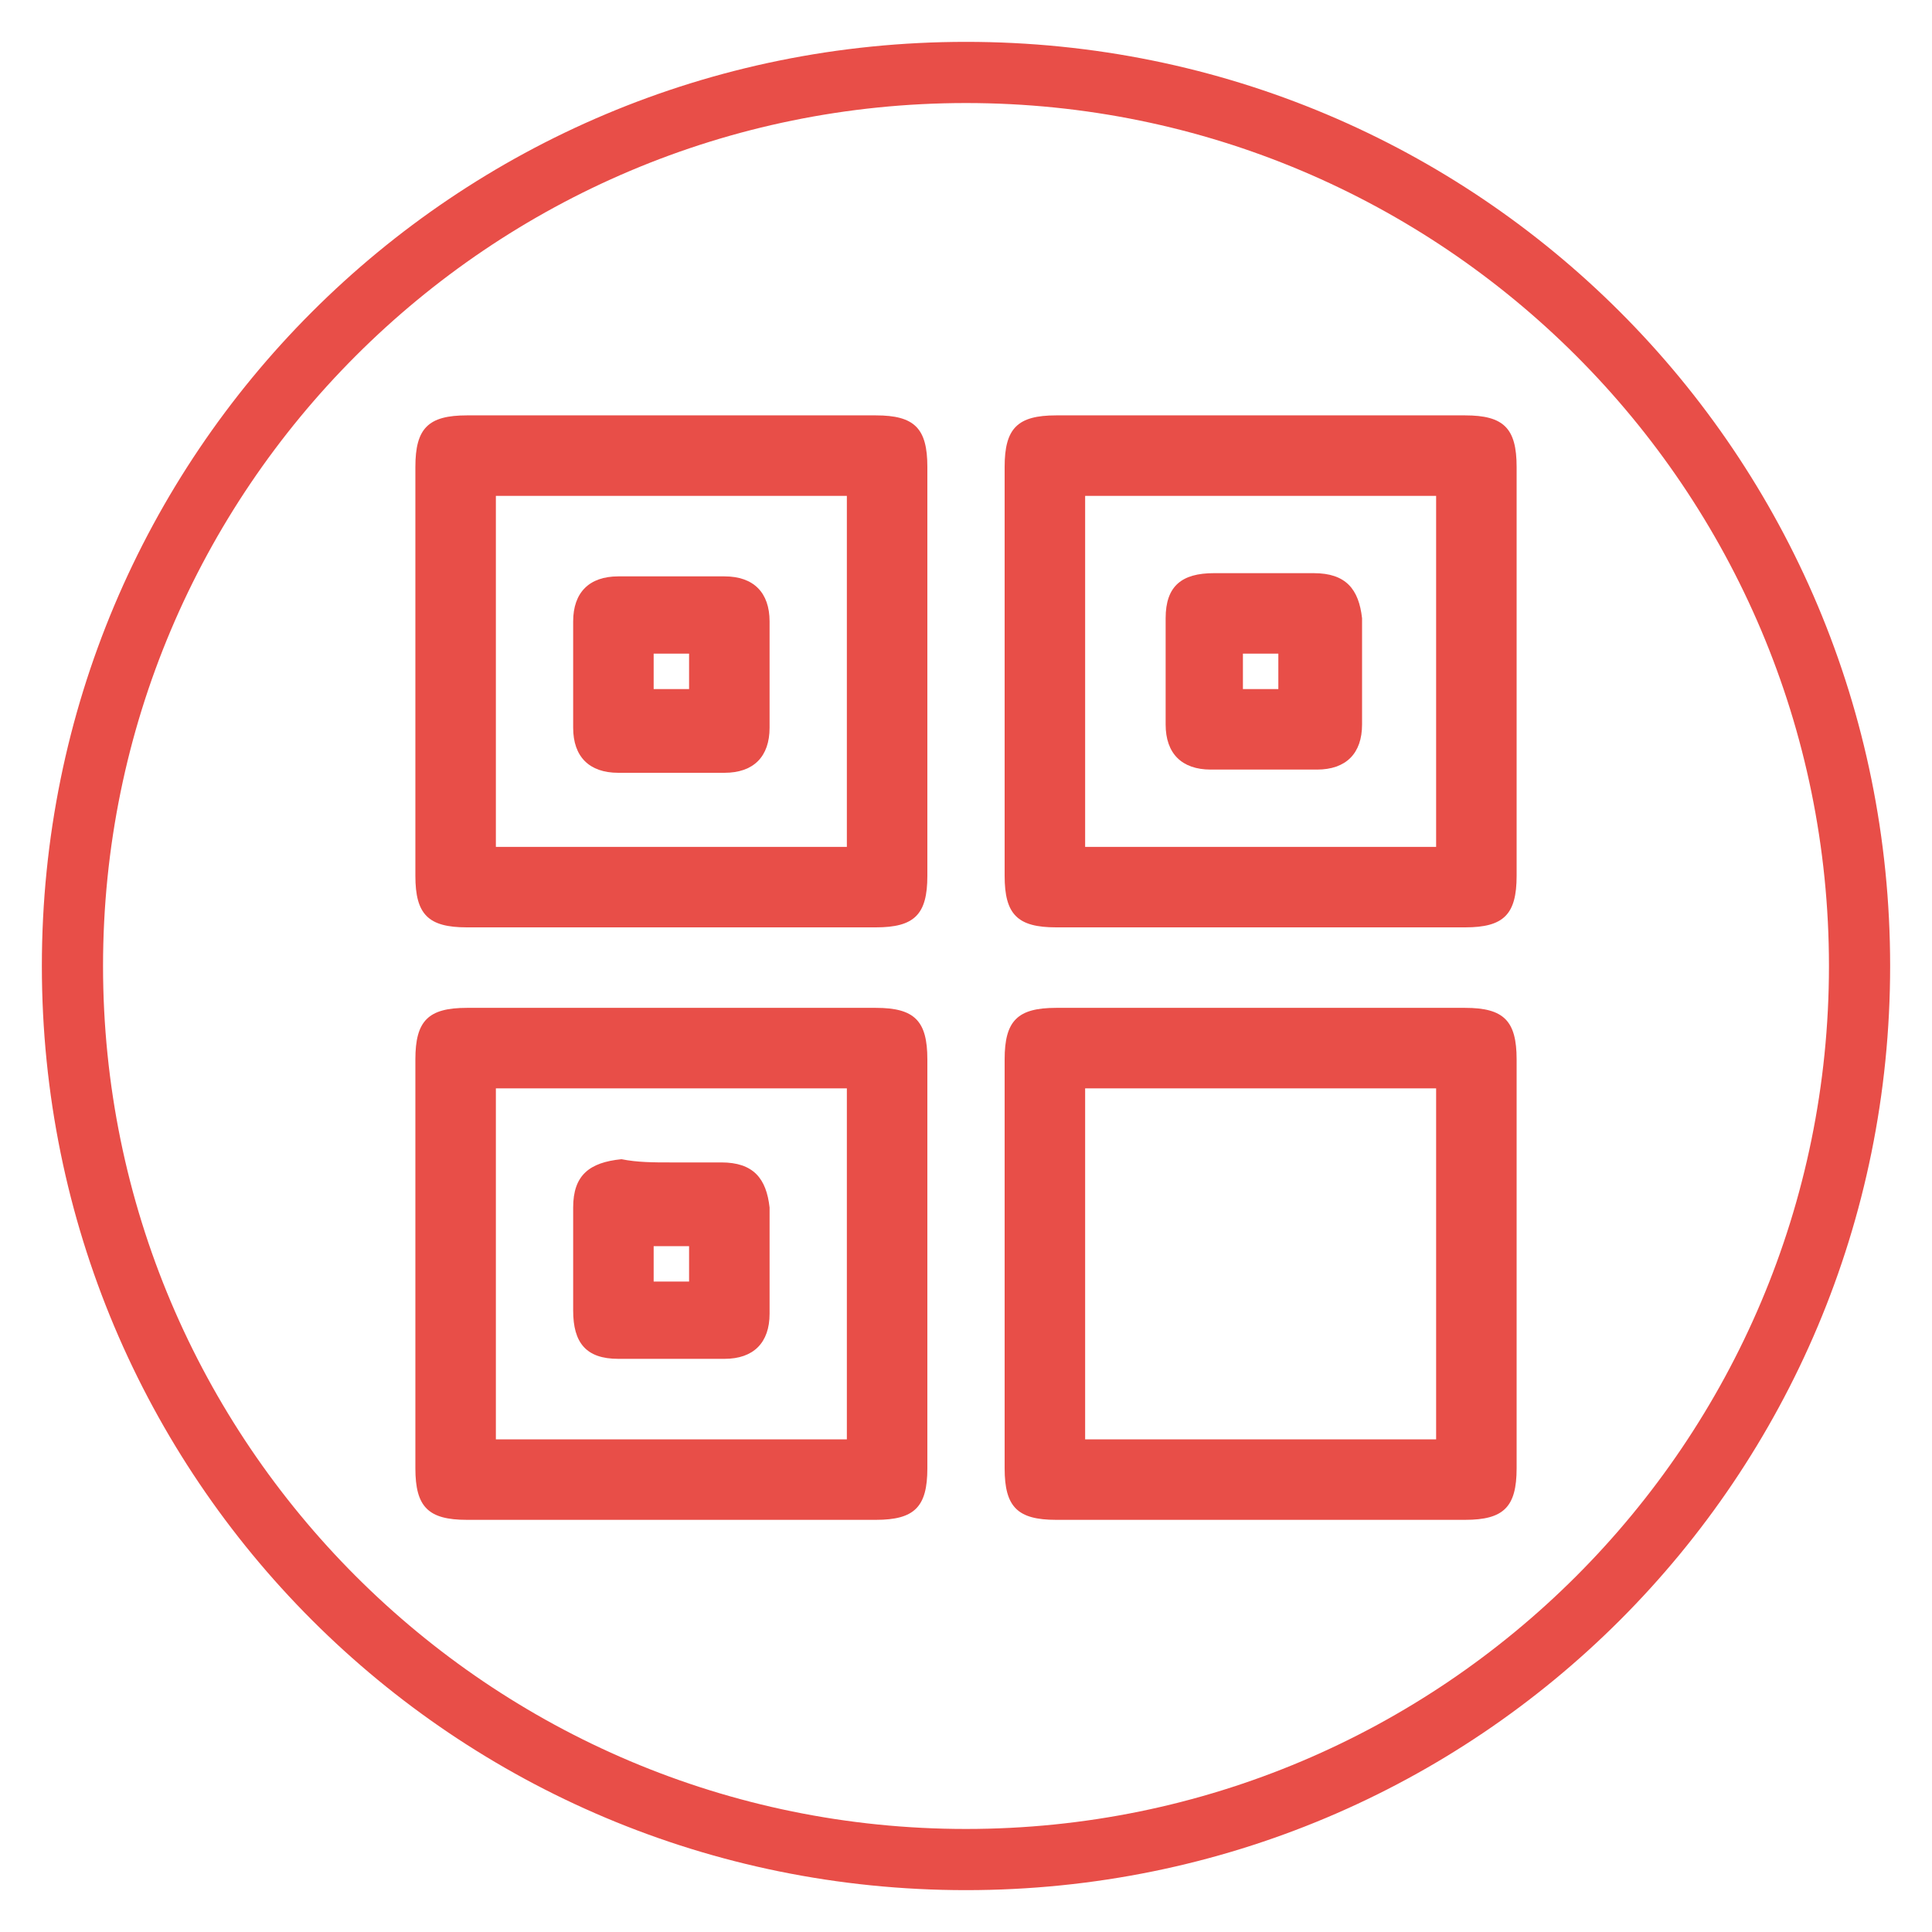 <?xml version="1.0" encoding="utf-8"?> <svg xmlns="http://www.w3.org/2000/svg" xmlns:xlink="http://www.w3.org/1999/xlink" version="1.1" id="landing-pixel-camera-3" x="0px" y="0px" viewBox="0 0 60 60" style="enable-background:new 0 0 60 60;" xml:space="preserve"> <style type="text/css"> .st0{fill:#E84E48;} </style> <path id="form" class="st0" d="M30,1.3C14.1,1.3,1.3,14.1,1.3,30S14.1,58.7,30,58.7S58.7,45.9,58.7,30S45.9,1.3,30,1.3L30,1.3z M30,56.8c-14.8,0-26.8-12-26.8-26.8S15.2,3.2,30,3.2s26.8,12,26.8,26.8l0,0C56.8,44.8,44.8,56.8,30,56.8z"></path> <g> <path class="st0" d="M28.8,20.9c0,2.1,0,4.2,0,6.3c0,1.2-0.4,1.6-1.6,1.6c-4.2,0-8.5,0-12.7,0c-1.2,0-1.6-0.4-1.6-1.6 c0-4.2,0-8.5,0-12.7c0-1.2,0.4-1.6,1.6-1.6c4.2,0,8.5,0,12.7,0c1.2,0,1.6,0.4,1.6,1.6C28.8,16.7,28.8,18.8,28.8,20.9z M26.3,15.4 c-3.7,0-7.3,0-10.9,0c0,3.7,0,7.3,0,10.9c3.7,0,7.3,0,10.9,0C26.3,22.7,26.3,19.1,26.3,15.4z"></path> <path class="st0" d="M47.1,20.9c0,2.1,0,4.2,0,6.3c0,1.2-0.4,1.6-1.6,1.6c-4.2,0-8.5,0-12.7,0c-1.2,0-1.6-0.4-1.6-1.6 c0-4.2,0-8.5,0-12.7c0-1.2,0.4-1.6,1.6-1.6c4.2,0,8.5,0,12.7,0c1.2,0,1.6,0.4,1.6,1.6C47.1,16.7,47.1,18.8,47.1,20.9z M44.6,15.4 c-3.7,0-7.3,0-10.9,0c0,3.7,0,7.3,0,10.9c3.7,0,7.3,0,10.9,0C44.6,22.7,44.6,19.1,44.6,15.4z"></path> <path class="st0" d="M28.8,39.3c0,2.1,0,4.2,0,6.3c0,1.2-0.4,1.6-1.6,1.6c-4.2,0-8.5,0-12.7,0c-1.2,0-1.6-0.4-1.6-1.6 c0-4.2,0-8.5,0-12.7c0-1.2,0.4-1.6,1.6-1.6c4.2,0,8.5,0,12.7,0c1.2,0,1.6,0.4,1.6,1.6C28.8,35.1,28.8,37.2,28.8,39.3z M26.3,33.8 c-3.7,0-7.3,0-10.9,0c0,3.7,0,7.3,0,10.9c3.7,0,7.3,0,10.9,0C26.3,41.1,26.3,37.5,26.3,33.8z"></path> <path class="st0" d="M47.1,39.3c0,2.1,0,4.2,0,6.3c0,1.2-0.4,1.6-1.6,1.6c-4.2,0-8.5,0-12.7,0c-1.2,0-1.6-0.4-1.6-1.6 c0-4.2,0-8.5,0-12.7c0-1.2,0.4-1.6,1.6-1.6c4.2,0,8.5,0,12.7,0c1.2,0,1.6,0.4,1.6,1.6C47.1,35.1,47.1,37.2,47.1,39.3z M44.6,33.8 c-3.7,0-7.3,0-10.9,0c0,3.7,0,7.3,0,10.9c3.7,0,7.3,0,10.9,0C44.6,41.1,44.6,37.5,44.6,33.8z"></path> <path class="st0" d="M39.2,17.8c0.5,0,1.1,0,1.6,0c1,0,1.4,0.5,1.5,1.4c0,1.1,0,2.2,0,3.3c0,0.9-0.5,1.4-1.4,1.4 c-1.1,0-2.2,0-3.3,0c-0.9,0-1.4-0.5-1.4-1.4c0-1.1,0-2.2,0-3.3c0-1,0.5-1.4,1.5-1.4C38.1,17.8,38.6,17.8,39.2,17.8z M38.6,20.3 c0,0.4,0,0.8,0,1.1c0.4,0,0.8,0,1.1,0c0-0.4,0-0.7,0-1.1C39.3,20.3,39,20.3,38.6,20.3z"></path> <path class="st0" d="M20.8,36.1c0.5,0,1.1,0,1.6,0c1,0,1.4,0.5,1.5,1.4c0,1.1,0,2.2,0,3.3c0,0.9-0.5,1.4-1.4,1.4 c-1.1,0-2.2,0-3.3,0c-1,0-1.4-0.5-1.4-1.5c0-1.1,0-2.1,0-3.2c0-1,0.5-1.4,1.5-1.5C19.8,36.1,20.3,36.1,20.8,36.1z M21.4,39.8 c0-0.4,0-0.8,0-1.1c-0.4,0-0.7,0-1.1,0c0,0.4,0,0.8,0,1.1C20.7,39.8,21,39.8,21.4,39.8z"></path> <path class="st0" d="M23.9,20.9c0,0.6,0,1.1,0,1.7c0,0.9-0.5,1.4-1.4,1.4c-1.1,0-2.2,0-3.3,0c-0.9,0-1.4-0.5-1.4-1.4 c0-1.1,0-2.2,0-3.3c0-0.9,0.5-1.4,1.4-1.4c1.1,0,2.2,0,3.3,0c0.9,0,1.4,0.5,1.4,1.4v0.1C23.9,19.9,23.9,20.4,23.9,20.9z M21.4,20.3 c-0.4,0-0.8,0-1.1,0c0,0.4,0,0.8,0,1.1c0.4,0,0.8,0,1.1,0C21.4,21.1,21.4,20.7,21.4,20.3z"></path> </g> </svg> 